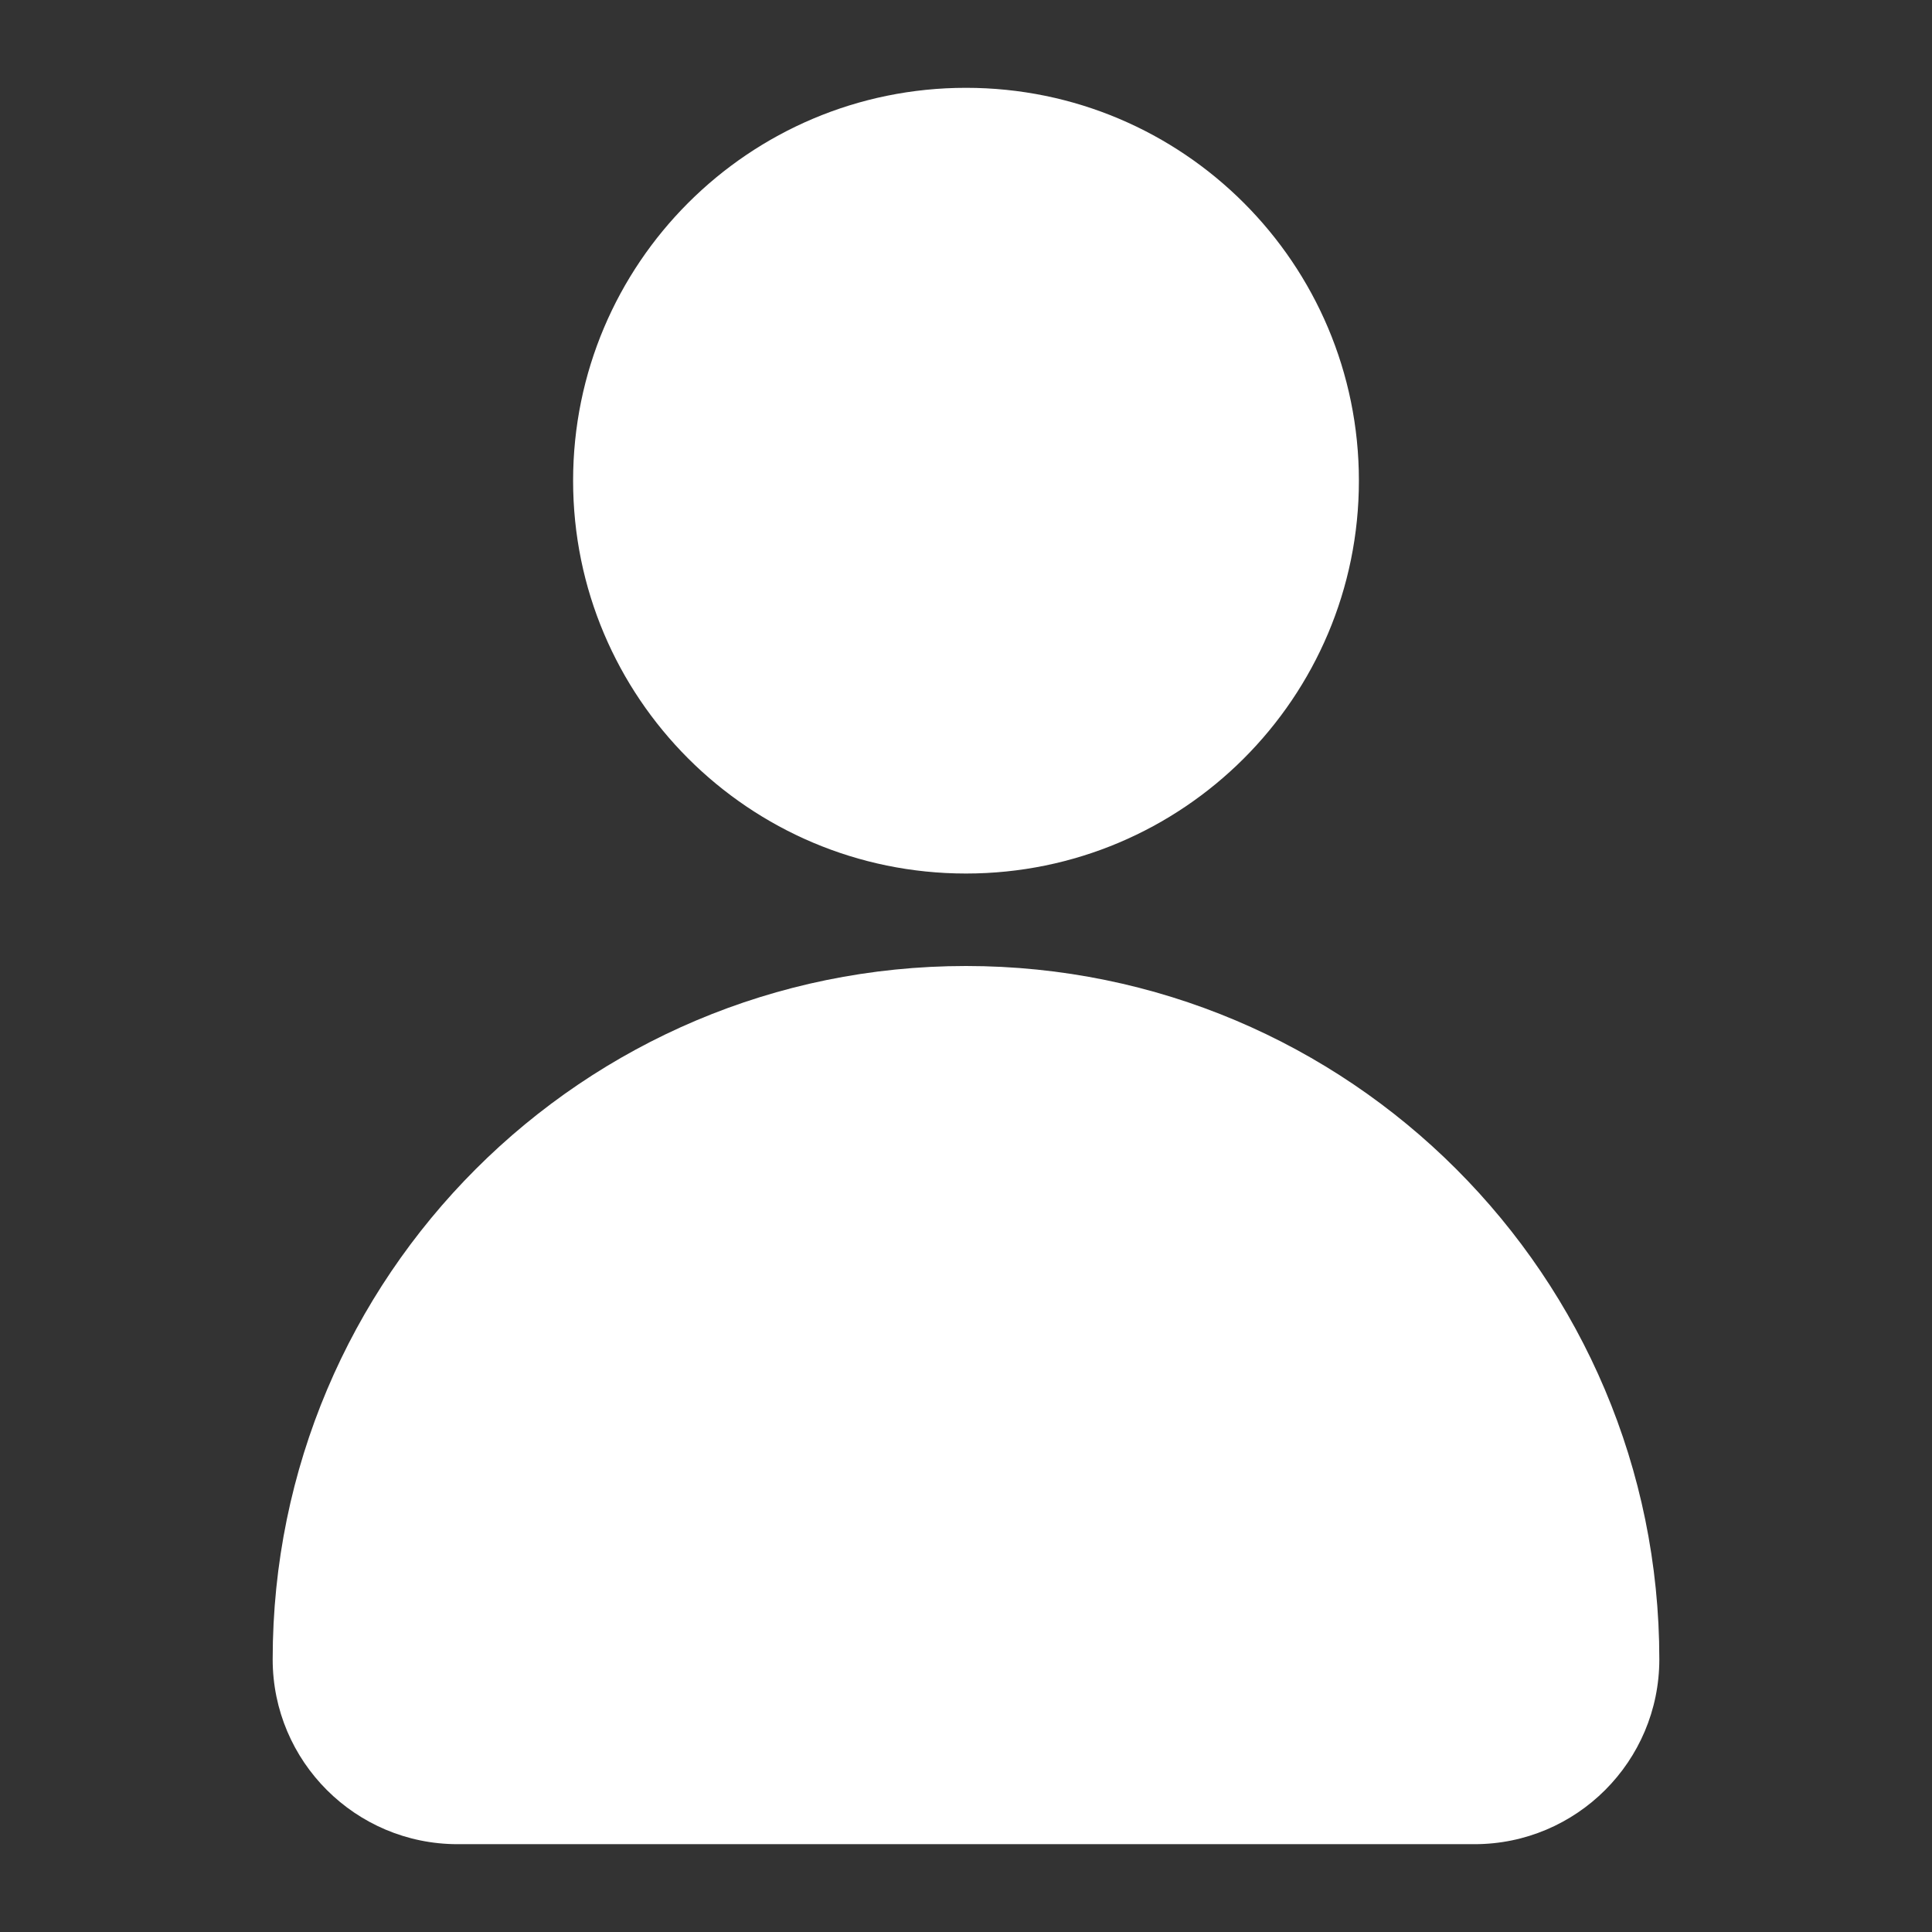 <svg width="22" height="22" viewBox="0 0 22 22" fill="none" xmlns="http://www.w3.org/2000/svg">
<rect x="0" y="0" width="22" height="22" fill="#333333" stroke="none"/>
<path d="M11 9.947C13.471 9.947 15.474 7.944 15.474 5.474C15.474 3.003 13.471 1 11 1C8.529 1 6.526 3.003 6.526 5.474C6.526 7.944 8.529 9.947 11 9.947Z" fill="white"/>
<path d="M11 11C6.64 11 3.105 14.535 3.105 18.895C3.105 20.057 4.048 21 5.211 21H16.79C17.952 21 18.895 20.057 18.895 18.895C18.895 14.535 15.36 11 11 11Z" fill="white"/>
</svg>
